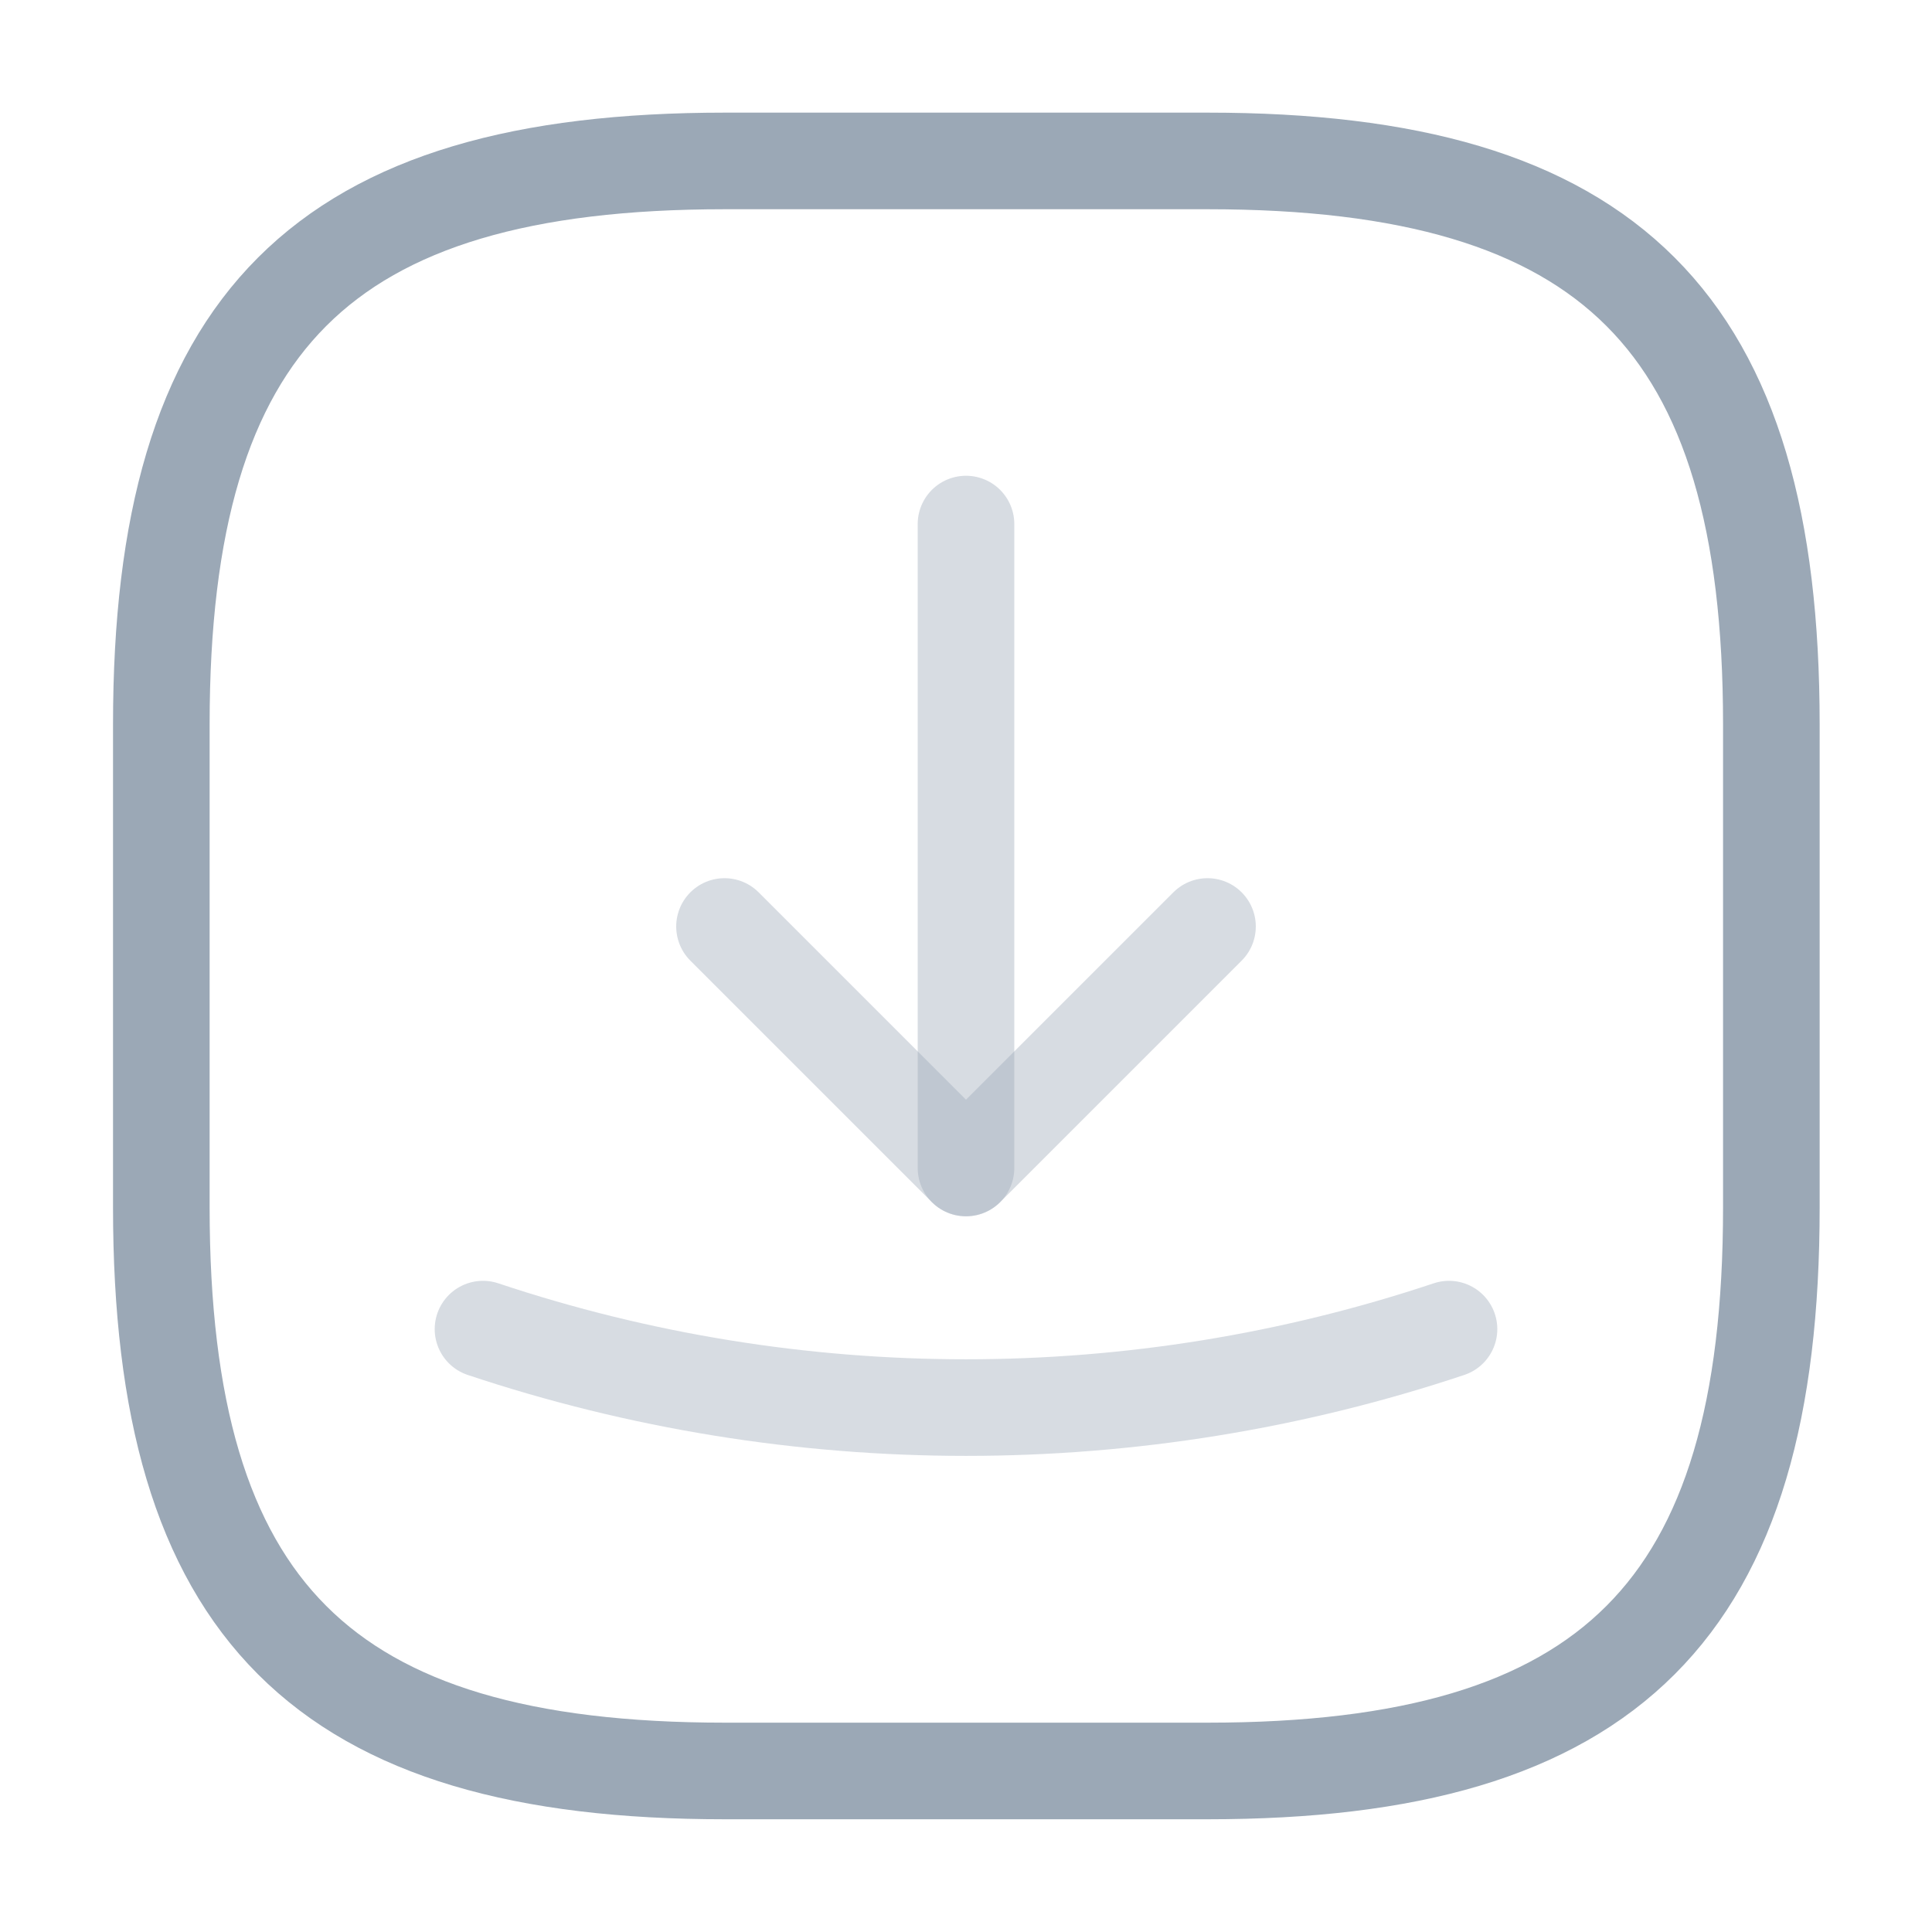 <svg width="20" height="20" viewBox="0 0 20 20" fill="none" xmlns="http://www.w3.org/2000/svg">
<path d="M7.503 18.333H12.503C16.67 18.333 18.337 16.666 18.337 12.499V7.499C18.337 3.333 16.67 1.666 12.503 1.666H7.503C3.337 1.666 1.67 3.333 1.67 7.499V12.499C1.67 16.666 3.337 18.333 7.503 18.333Z" stroke="#9BA8B6" stroke-linecap="round" stroke-linejoin="round"/>
<path opacity="0.4" d="M7.5 9.591L10 12.091L12.5 9.591" stroke="#9BA8B6" stroke-linecap="round" stroke-linejoin="round"/>
<path opacity="0.4" d="M10 12.091V5.425" stroke="#9BA8B6" stroke-linecap="round" stroke-linejoin="round"/>
<path opacity="0.4" d="M5 13.759C8.242 14.842 11.758 14.842 15 13.759" stroke="#9BA8B6" stroke-linecap="round" stroke-linejoin="round"/>
</svg>
